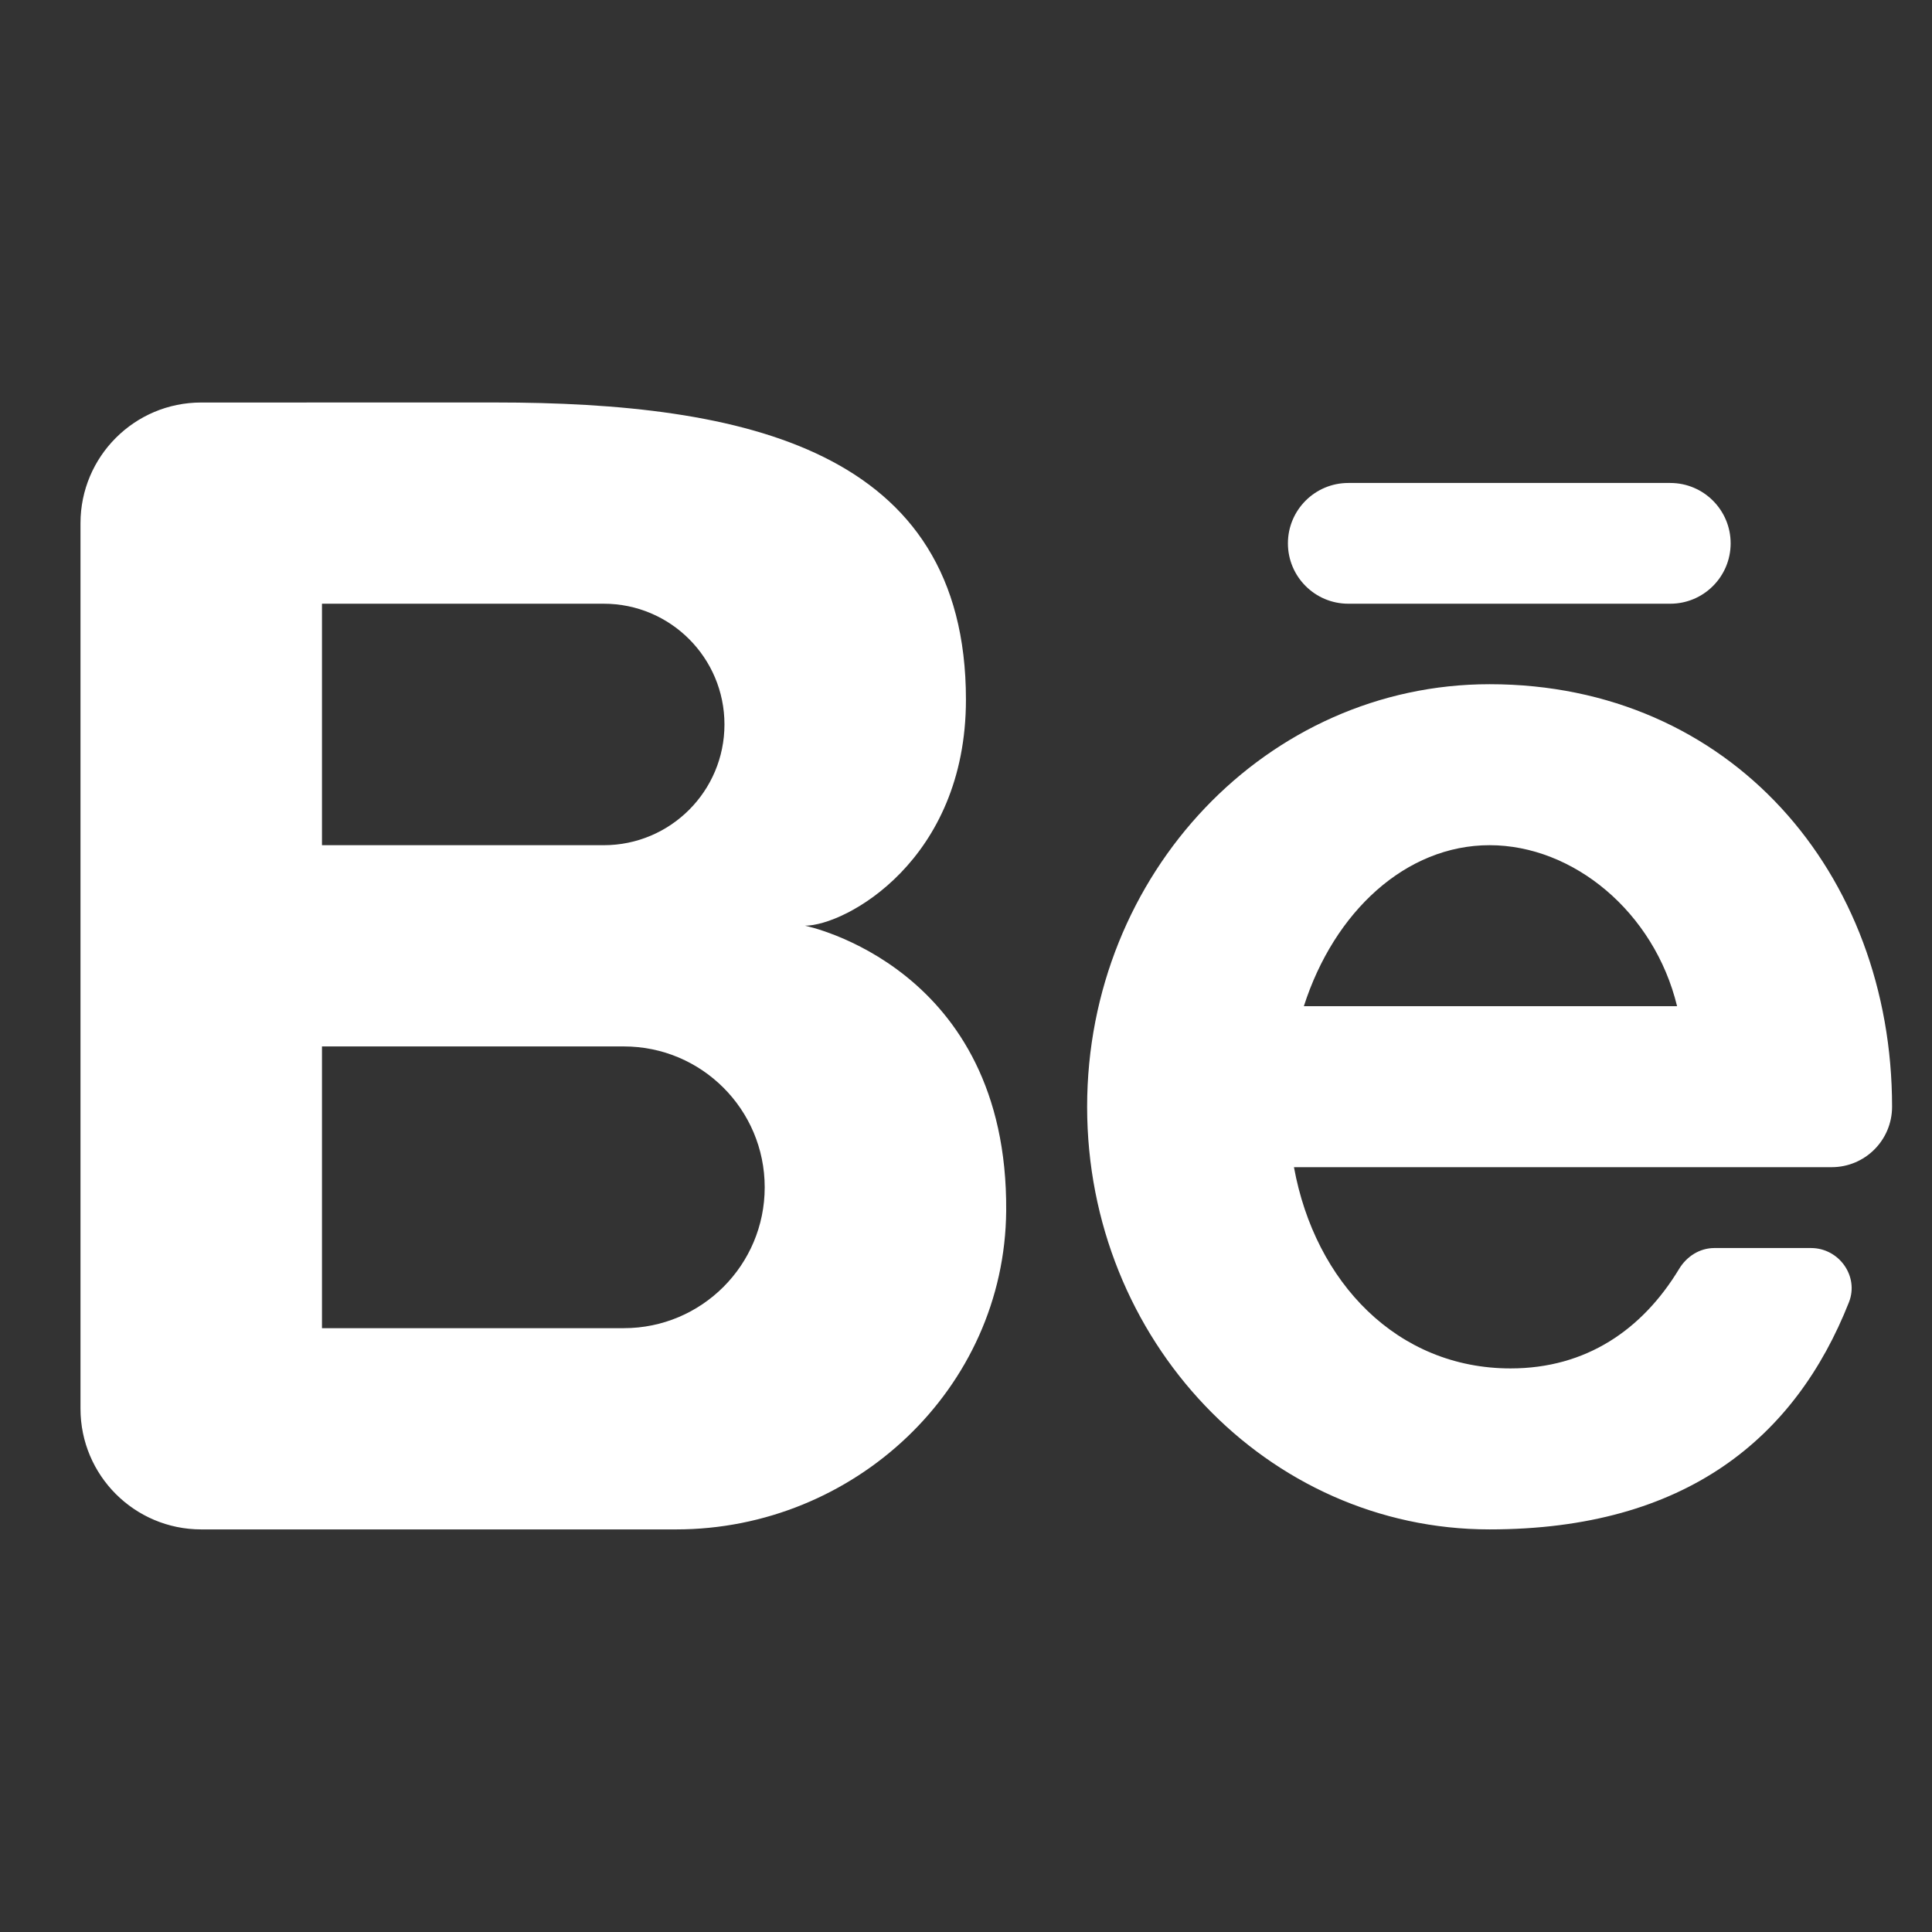 <svg xmlns="http://www.w3.org/2000/svg" xmlns:xlink="http://www.w3.org/1999/xlink" viewBox="0,0,256,256" width="96px" height="96px" fill-rule="nonzero"><rect x="0" y="0" width="256" height="256" fill="#333333" stroke="none"/><g transform=""><g fill="#ffffff" fill-rule="nonzero" stroke="none" stroke-width="1" stroke-linecap="butt" stroke-linejoin="miter" stroke-miterlimit="10" stroke-dasharray="" stroke-dashoffset="0" font-family="none" font-weight="none" font-size="none" text-anchor="none" style="mix-blend-mode: normal"><g transform="scale(5.333,5.333)"><path d="M20,23c1,0 4,-1.618 4,-5.618c0,-6.219 -5.506,-7.382 -11.708,-7.382c-1.172,0 -4.745,0.002 -7.292,0.001c-1.657,-0.001 -3,1.343 -3,3v21.999c0,1.657 1.343,3 3,3h11.8c4.419,0 8.165,-3.496 8.2,-7.915c0.047,-6.076 -5,-7.085 -5,-7.085zM8,15h7c1.657,0 3,1.343 3,3c0,1.657 -1.343,3 -3,3h-7zM15.5,33h-7.5v-7h7.5c1.933,0 3.5,1.567 3.5,3.5c0,1.933 -1.567,3.5 -3.5,3.5zM45.51,29c0.829,0 1.5,-0.671 1.501,-1.5v0c0,-5.799 -4.011,-10.5 -10,-10.5c-5.523,0 -10,4.701 -10,10.5c0,5.799 4.477,10.5 10,10.5c4.887,0 7.602,-2.286 8.928,-5.643c0.256,-0.647 -0.246,-1.348 -0.942,-1.348h-2.401c-0.365,0 -0.688,0.207 -0.877,0.52c-0.914,1.51 -2.309,2.471 -4.187,2.471c-2.812,0 -4.86,-2.135 -5.382,-5h10.722zM37.011,21c2.077,0 4.09,1.656 4.658,4h-9.273c0.753,-2.349 2.535,-4 4.615,-4zM41.5,15h-8c-0.828,0 -1.5,-0.672 -1.5,-1.5v0c0,-0.828 0.672,-1.5 1.5,-1.5h8c0.828,0 1.5,0.672 1.5,1.5v0c0,0.828 -0.672,1.5 -1.5,1.5z"></path></g></g></g></svg>